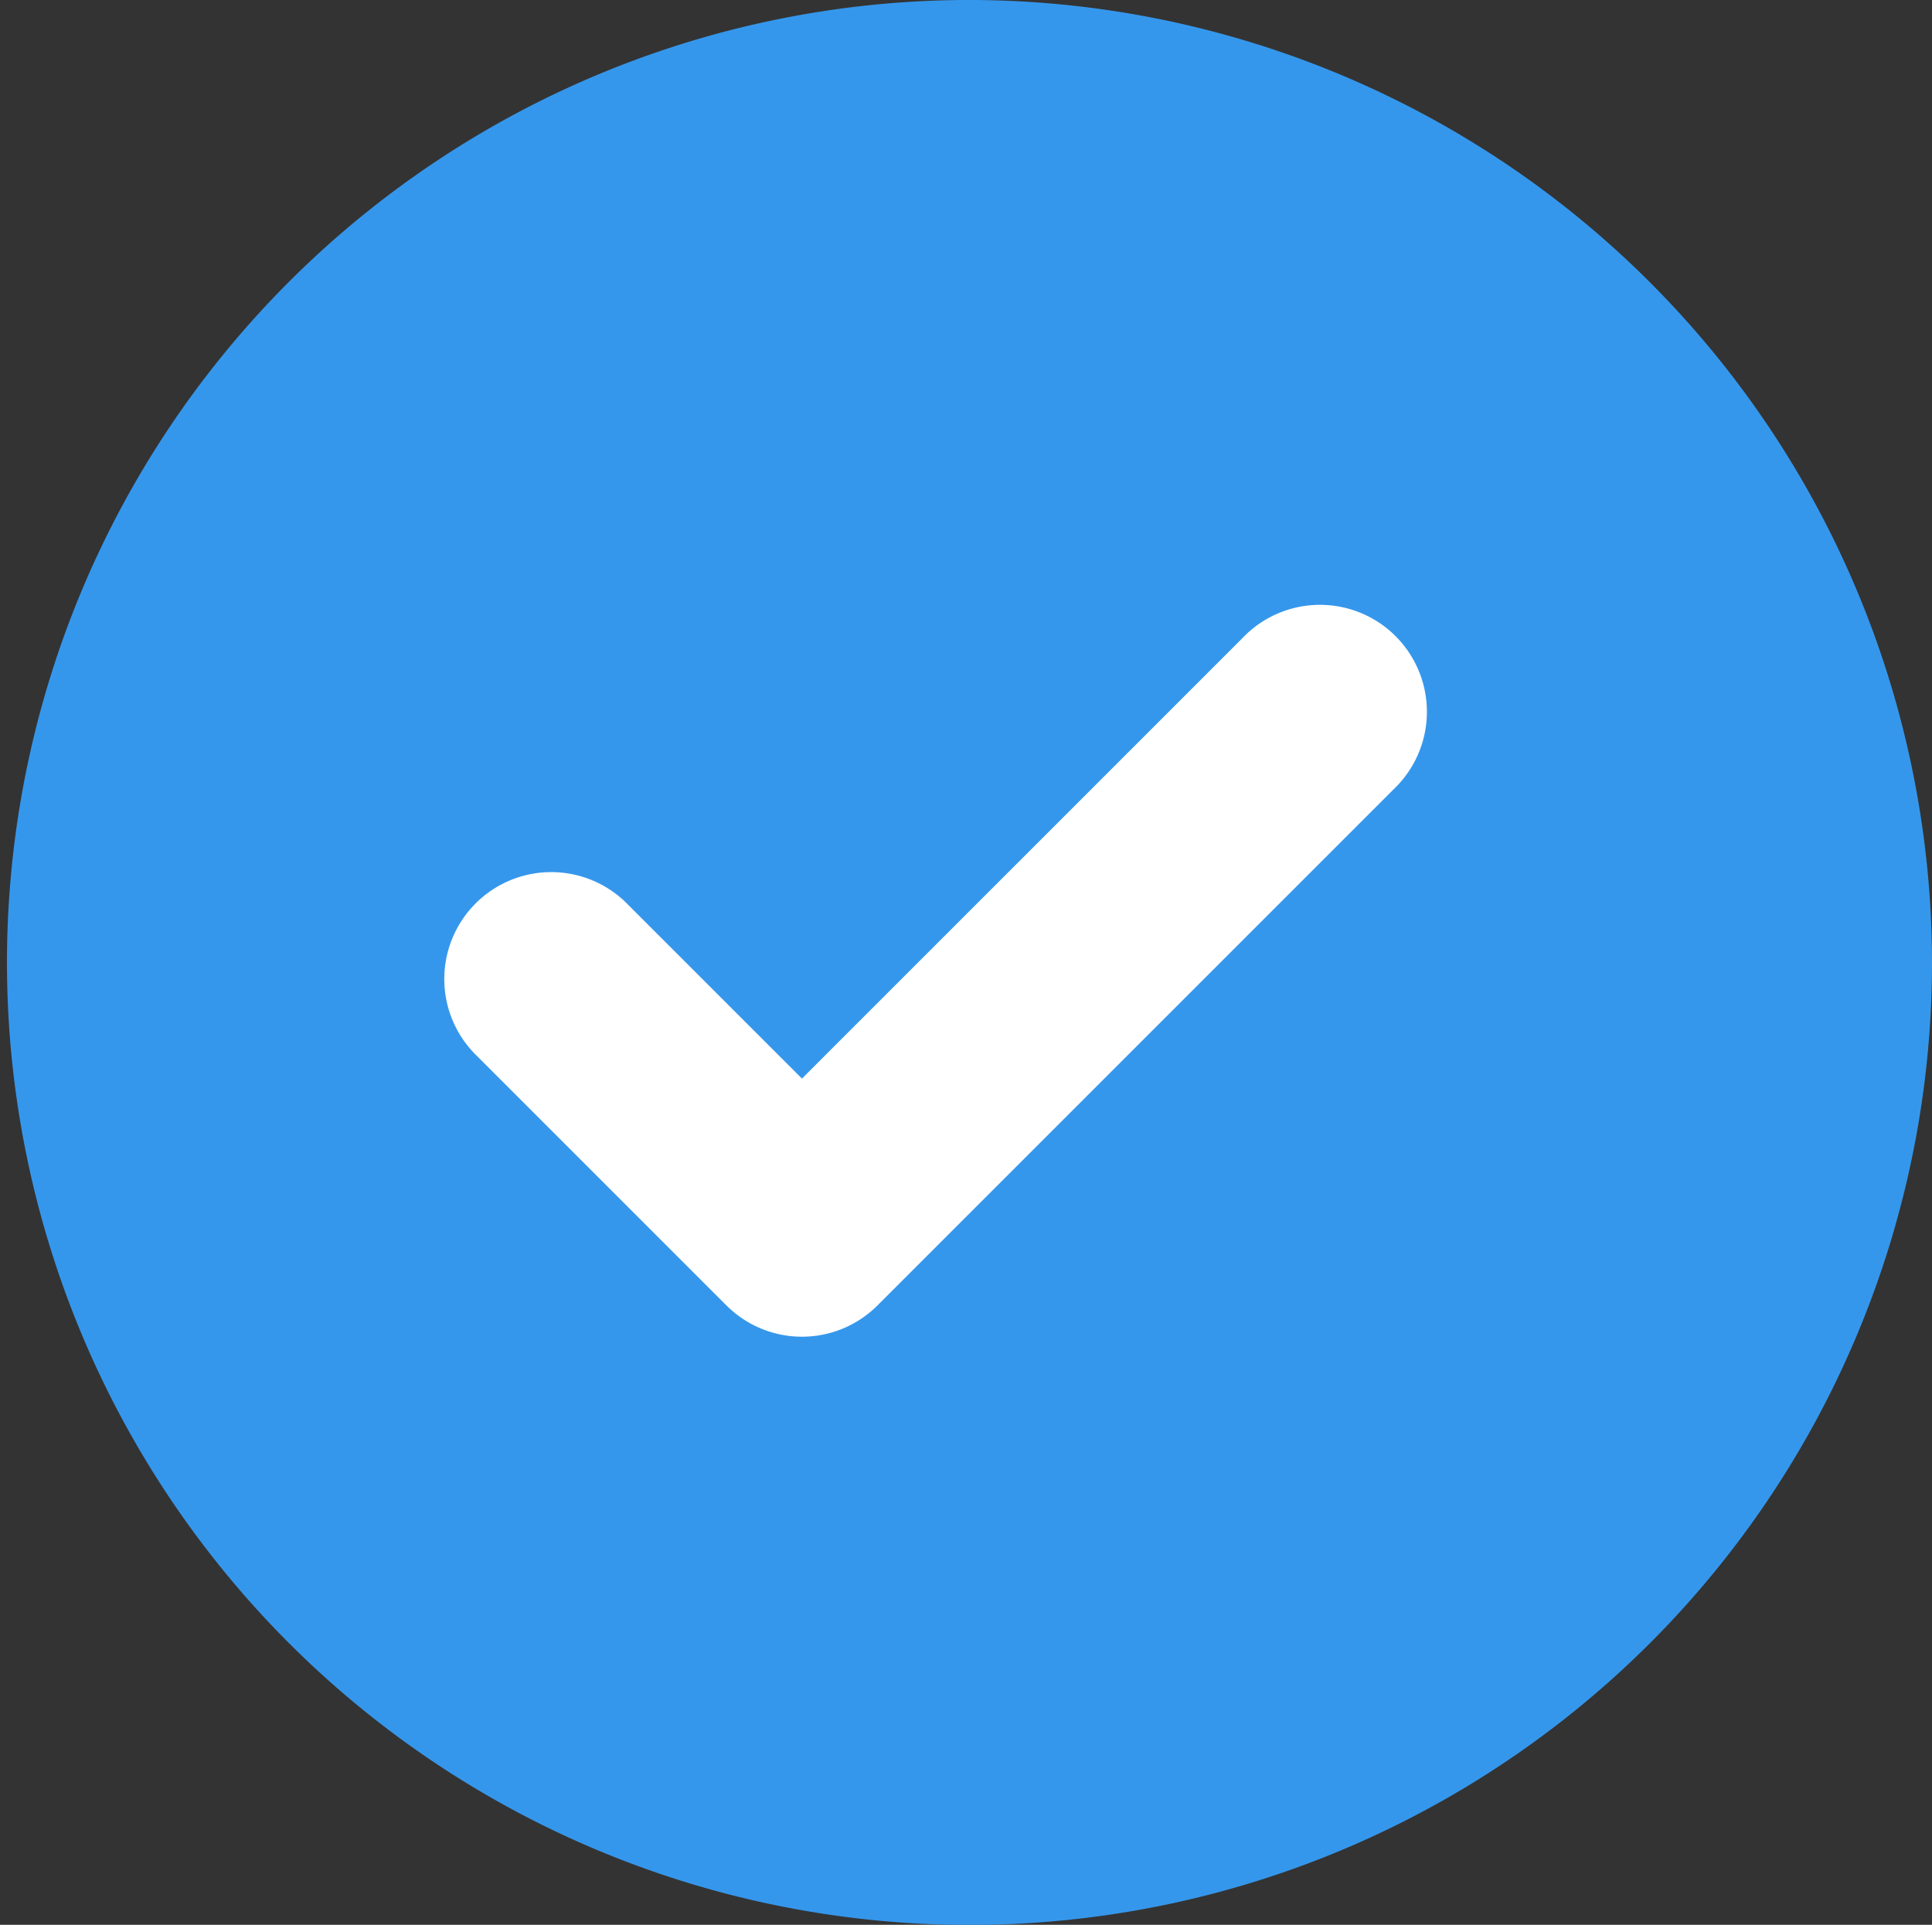 <svg xmlns="http://www.w3.org/2000/svg" width="18.555" height="18.486" viewBox="0 0 18.555 18.486">
    <rect x="0" y="0" width="18.555" height="18.486" fill="#333333" stroke="none"/>
    <g data-name="Group 10">
        <g data-name="Group 9">
            <path data-name="Path 3" d="M262.818 31a6.8 6.8 0 0 0-6.311 9.375l1.029-1.164c-.471 0 0 1.641 0 2.111l1.848.774a.852.852 0 0 0 .852.852l1.548.757c.471 0 2.428.471 2.428 0l2.867-.608A6.759 6.759 0 0 0 262.818 31z" transform="translate(-253.569 -28.649)" style="fill:#fff"/>
        </g>
    </g>
    <g data-name="Group 12">
        <g data-name="Group 11">
            <path data-name="Path 4" d="M250.243 16a9.244 9.244 0 1 0 9.312 9.243A9.253 9.253 0 0 0 250.243 16zm4.144 7.578-4.959 4.959a1.026 1.026 0 0 1-1.452 0l-2.391-2.391a1.027 1.027 0 1 1 1.452-1.452l1.665 1.665 4.232-4.232a1.027 1.027 0 1 1 1.452 1.452z" transform="translate(-241 -16)" style="fill:#3597ec"/>
        </g>
    </g>
</svg>
